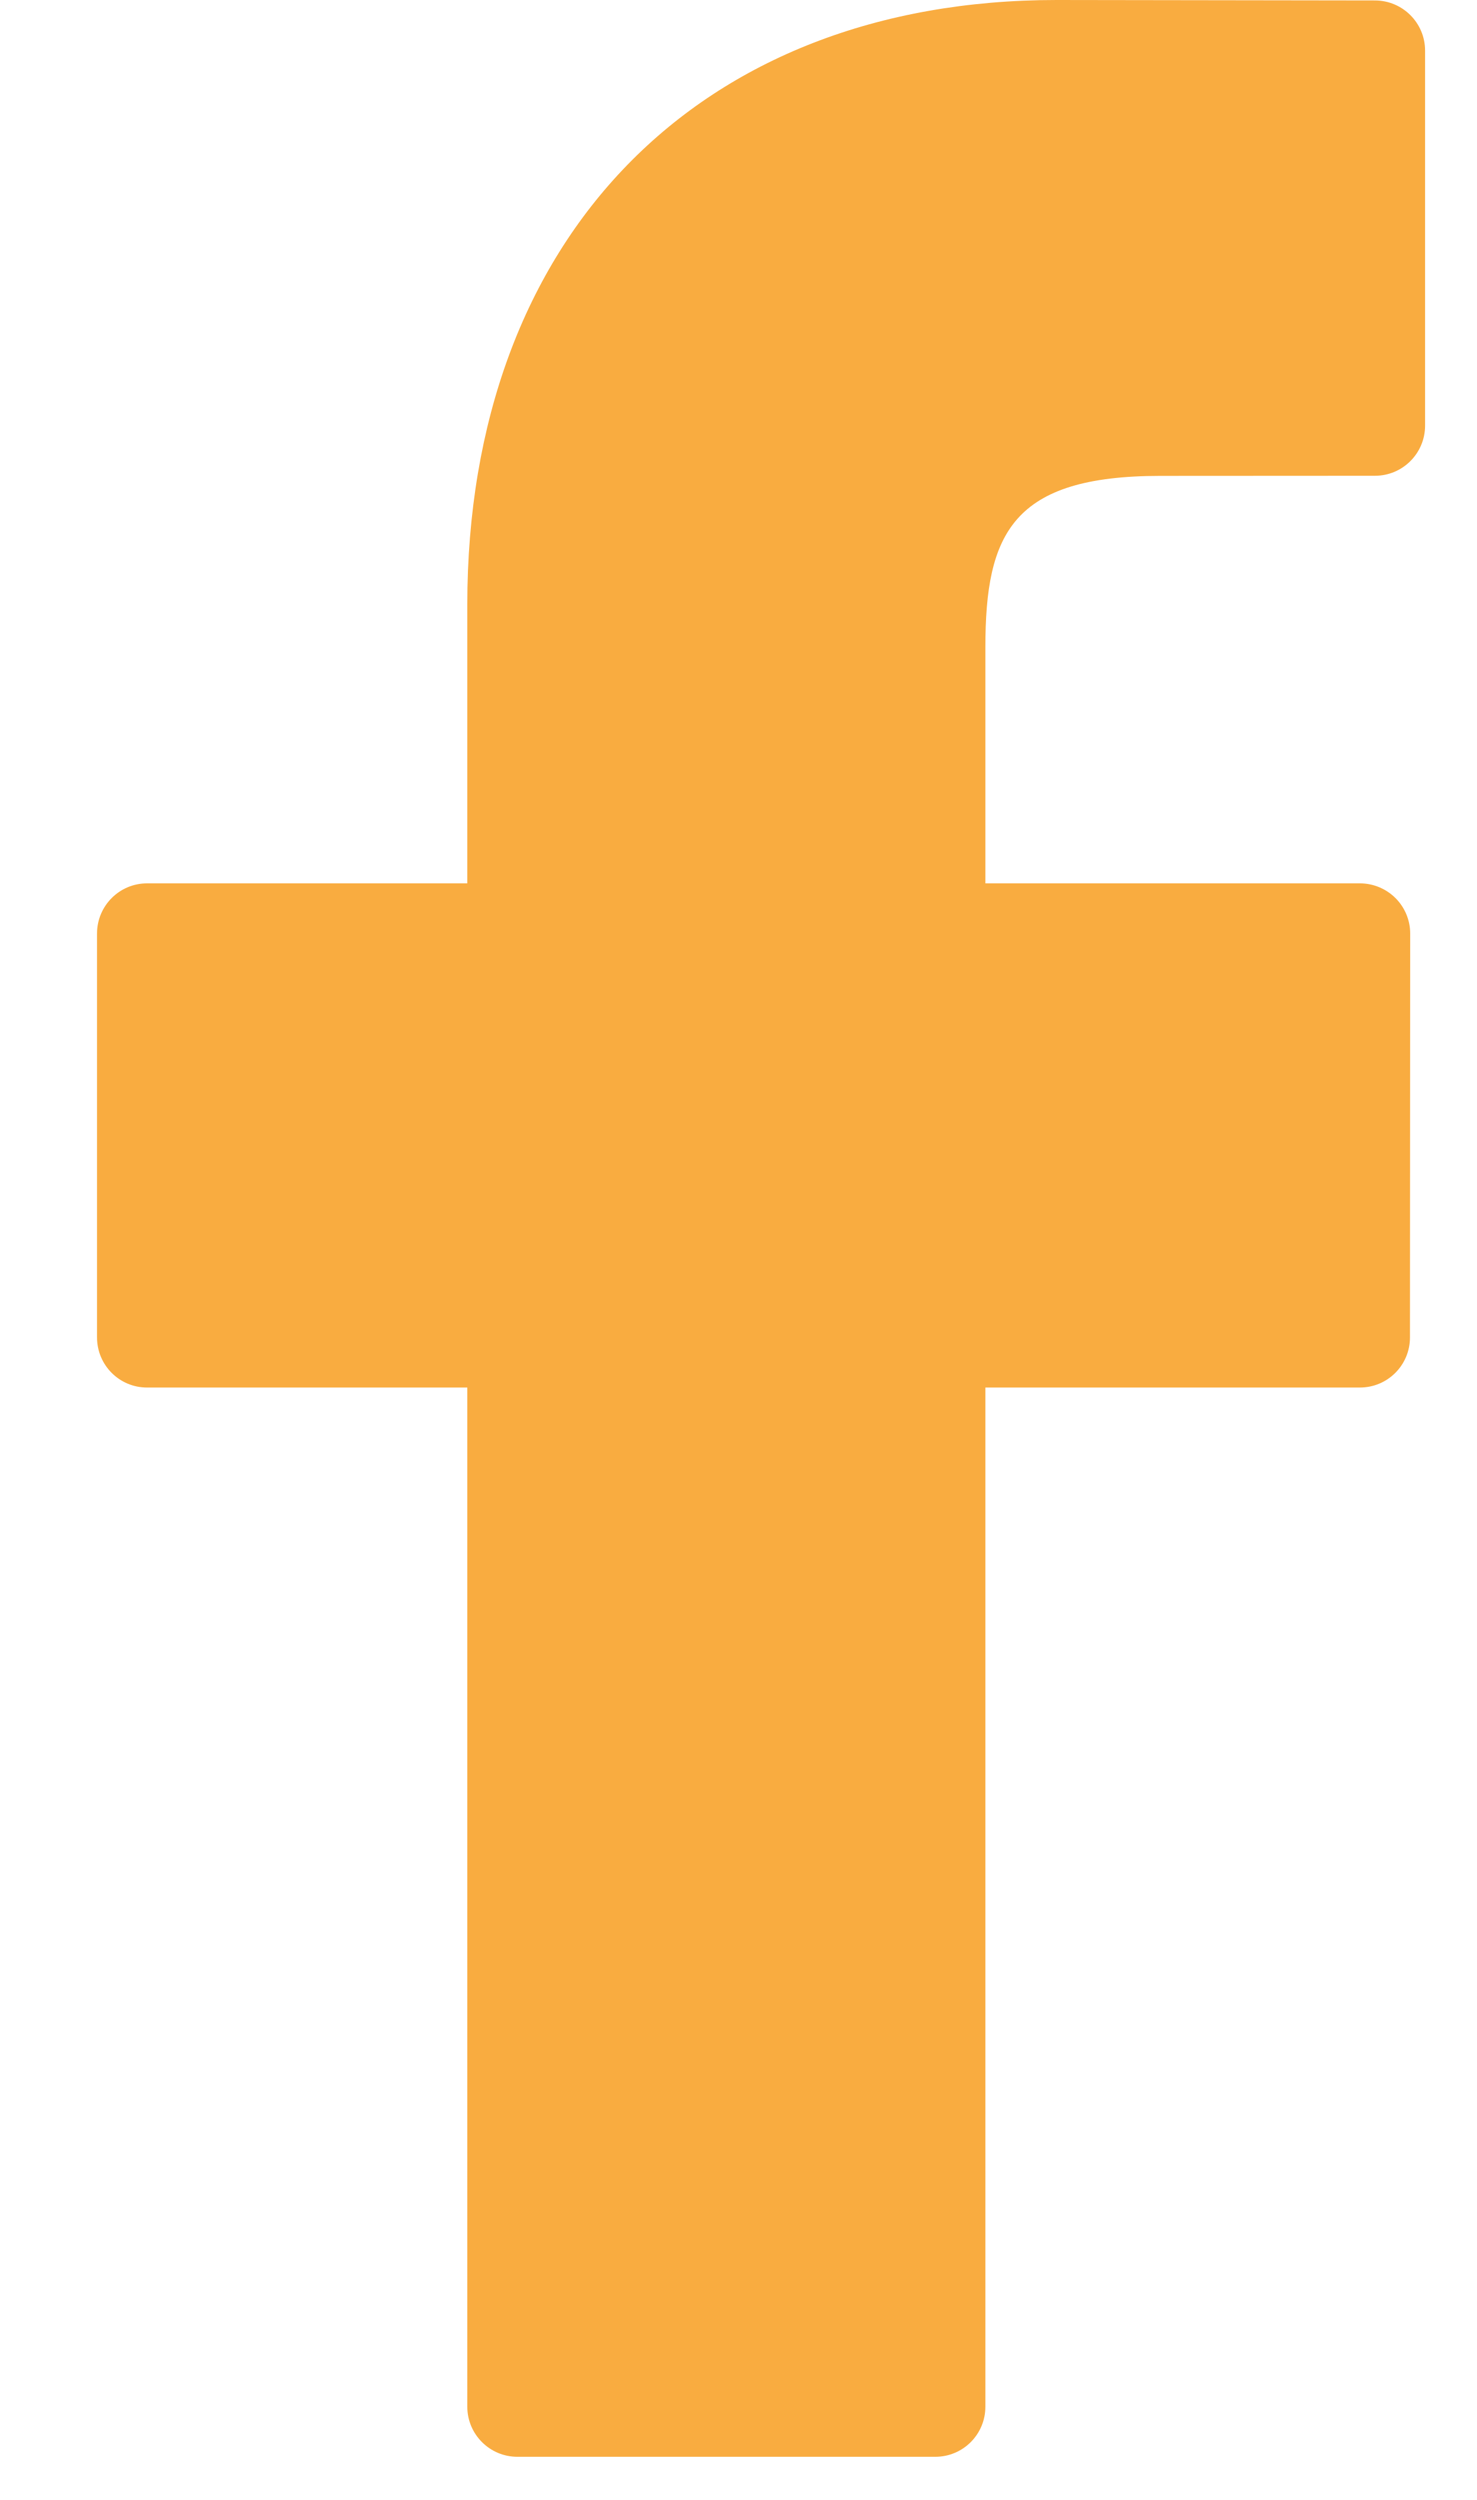 <svg width="13" height="22" viewBox="0 0 13 22" fill="none" xmlns="http://www.w3.org/2000/svg">
<path d="M12.103 0.004L9.299 0C6.149 0 4.113 2.088 4.113 5.321V7.774H1.294C1.051 7.774 0.854 7.972 0.854 8.215V11.77C0.854 12.014 1.051 12.211 1.294 12.211H4.113V21.18C4.113 21.424 4.311 21.621 4.554 21.621H8.232C8.476 21.621 8.673 21.424 8.673 21.18V12.211H11.969C12.213 12.211 12.41 12.014 12.41 11.77L12.412 8.215C12.412 8.098 12.365 7.986 12.283 7.904C12.2 7.821 12.087 7.774 11.97 7.774H8.673V5.695C8.673 4.695 8.911 4.188 10.213 4.188L12.102 4.187C12.346 4.187 12.543 3.989 12.543 3.746V0.445C12.543 0.202 12.346 0.005 12.103 0.004Z" fill="#F9AC40"/>
</svg>
